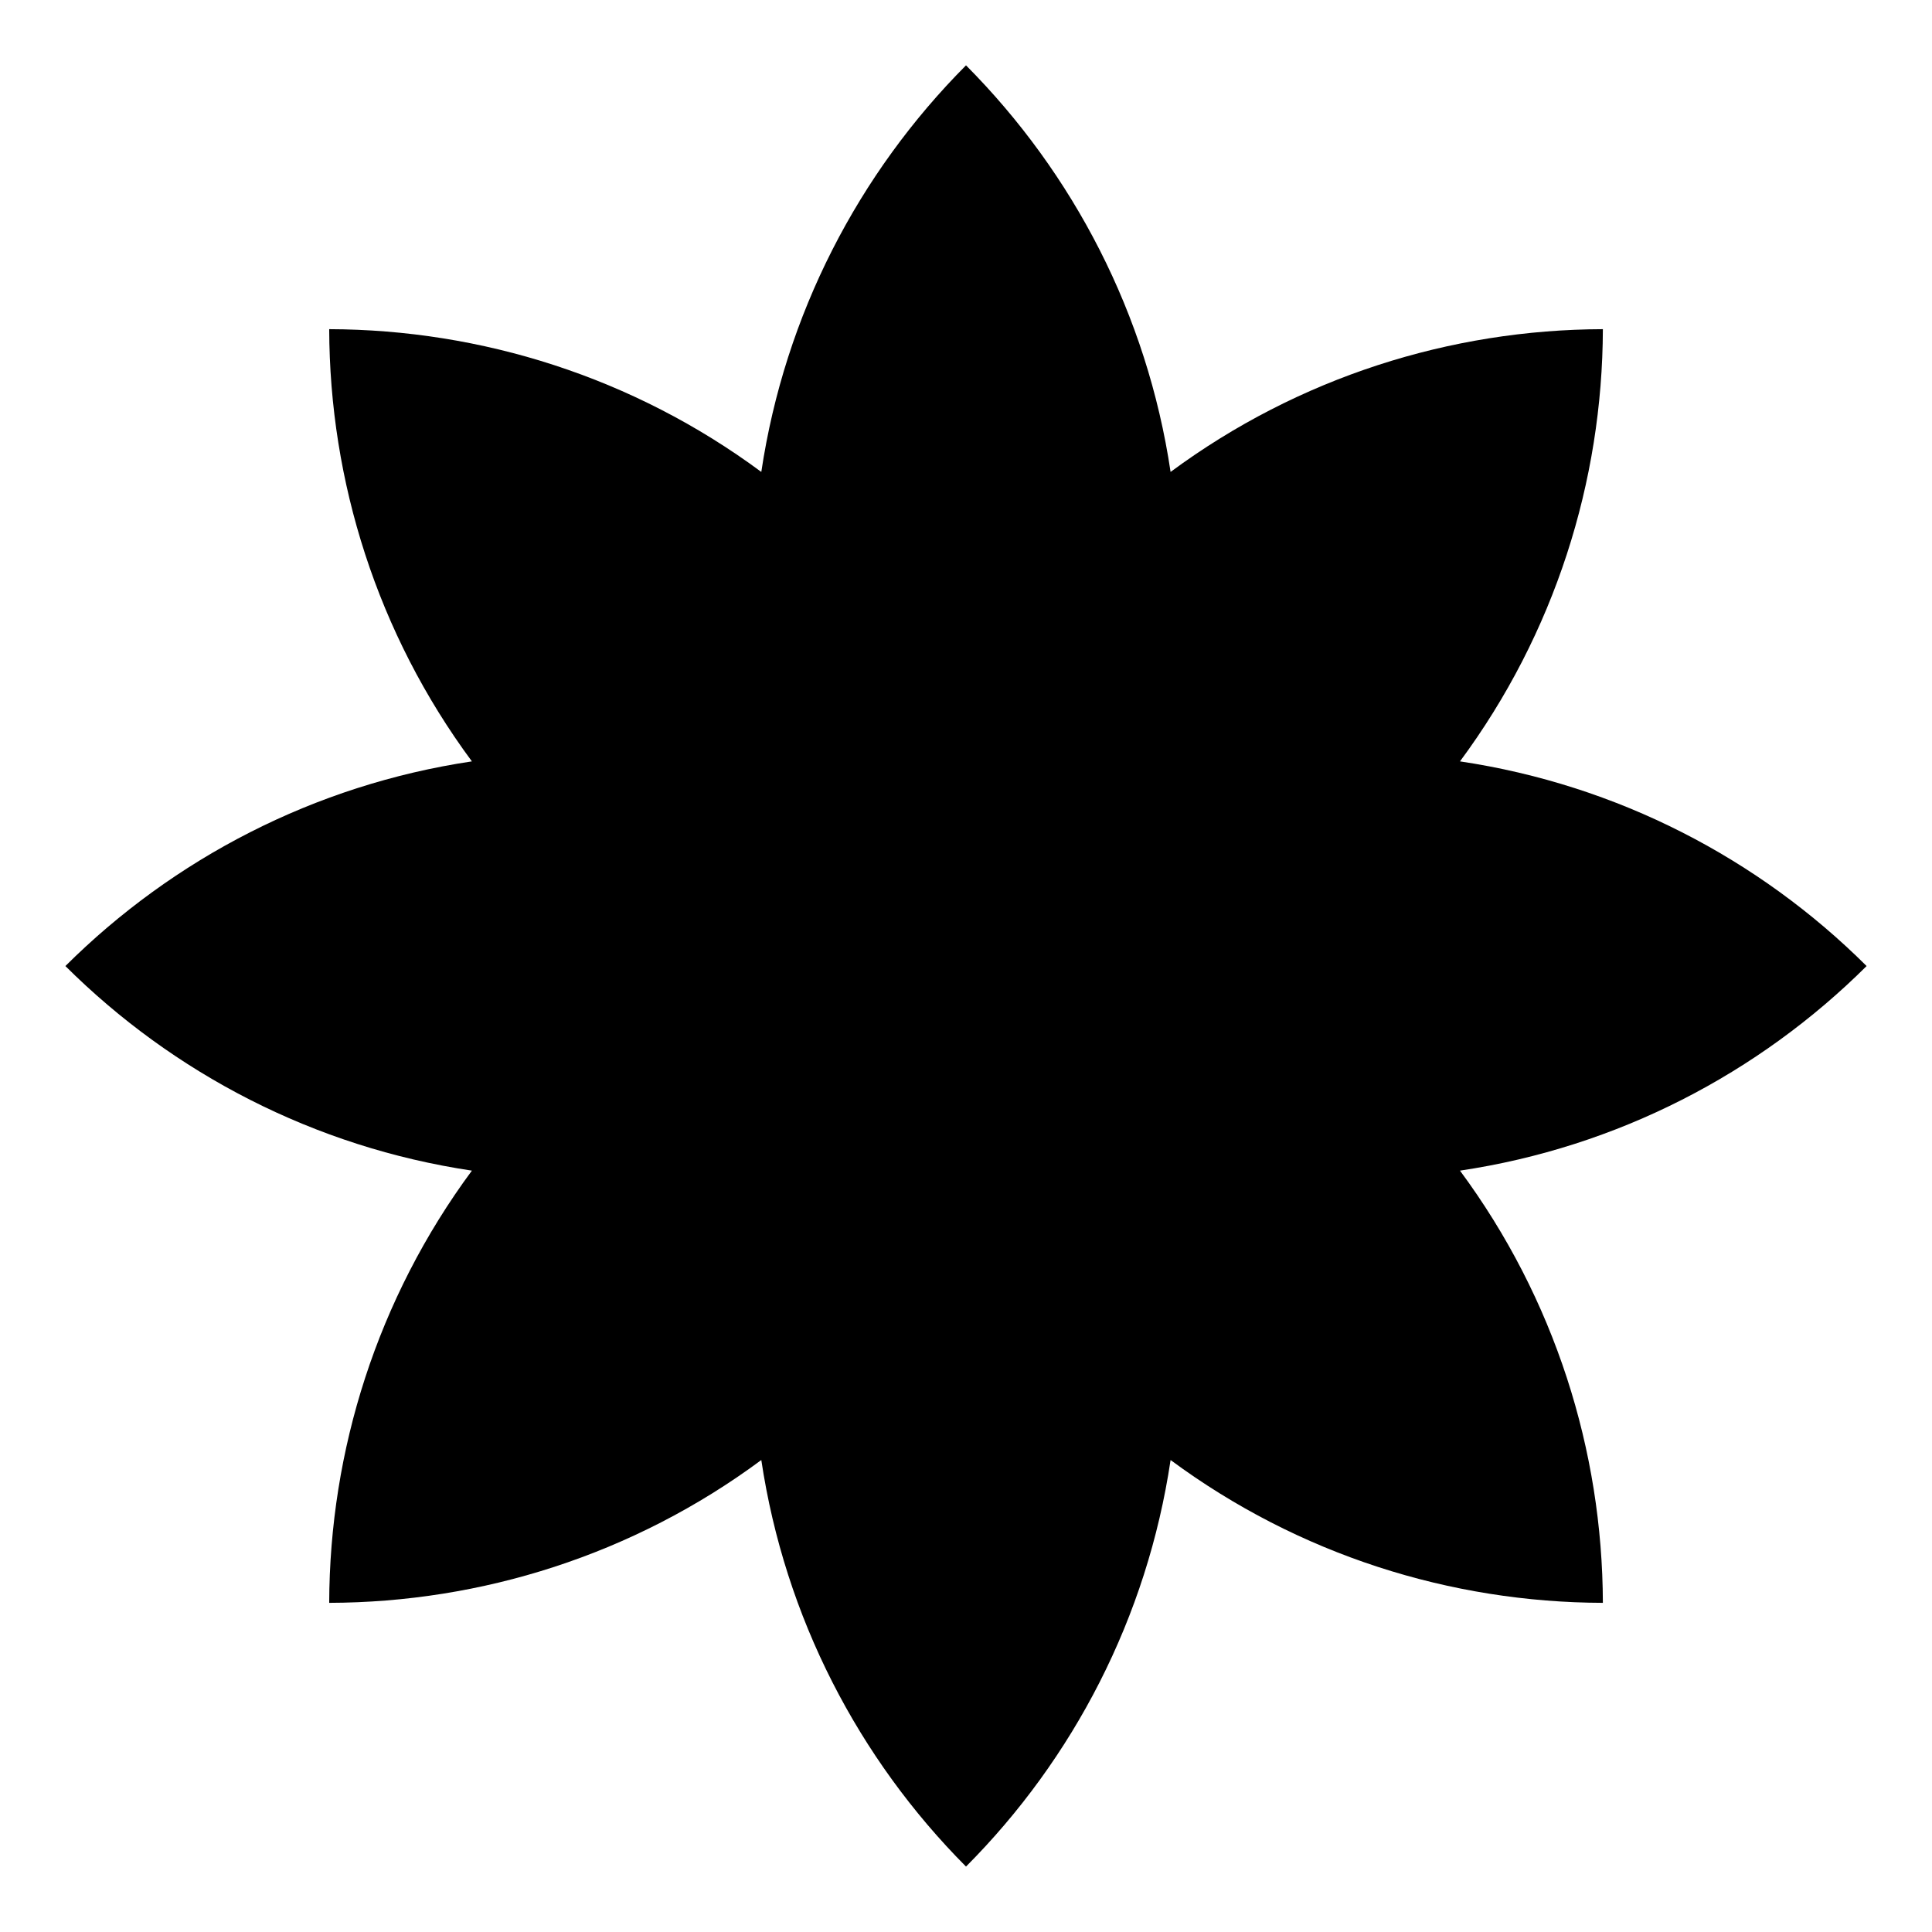 <?xml version="1.0" encoding="UTF-8"?>
<!-- Uploaded to: SVG Repo, www.svgrepo.com, Generator: SVG Repo Mixer Tools -->
<svg fill="#000000" width="800px" height="800px" version="1.1" viewBox="144 144 512 512" xmlns="http://www.w3.org/2000/svg">
 <path d="m530.91 454.23c41.781-6.223 79.18-25.797 107.76-54.219-28.562-28.441-65.98-48.008-107.76-54.238 25.129-33.93 37.754-74.238 37.867-114.54-40.34 0.105-80.598 12.723-114.56 37.832-6.227-41.762-25.801-79.16-54.215-107.75-28.445 28.582-47.988 65.988-54.25 107.75-33.922-25.109-74.207-37.73-114.51-37.832 0.105 40.309 12.707 80.609 37.816 114.54-41.75 6.231-79.148 25.809-107.73 54.238 28.574 28.434 65.98 47.996 107.73 54.219-25.105 33.953-37.707 74.227-37.816 114.54 40.316-0.105 80.594-12.711 114.51-37.848 6.262 41.762 25.824 79.176 54.25 107.74 28.441-28.566 47.988-65.98 54.215-107.74 33.961 25.129 74.238 37.742 114.56 37.848-0.113-40.316-12.738-80.594-37.867-114.54z"/>
</svg>